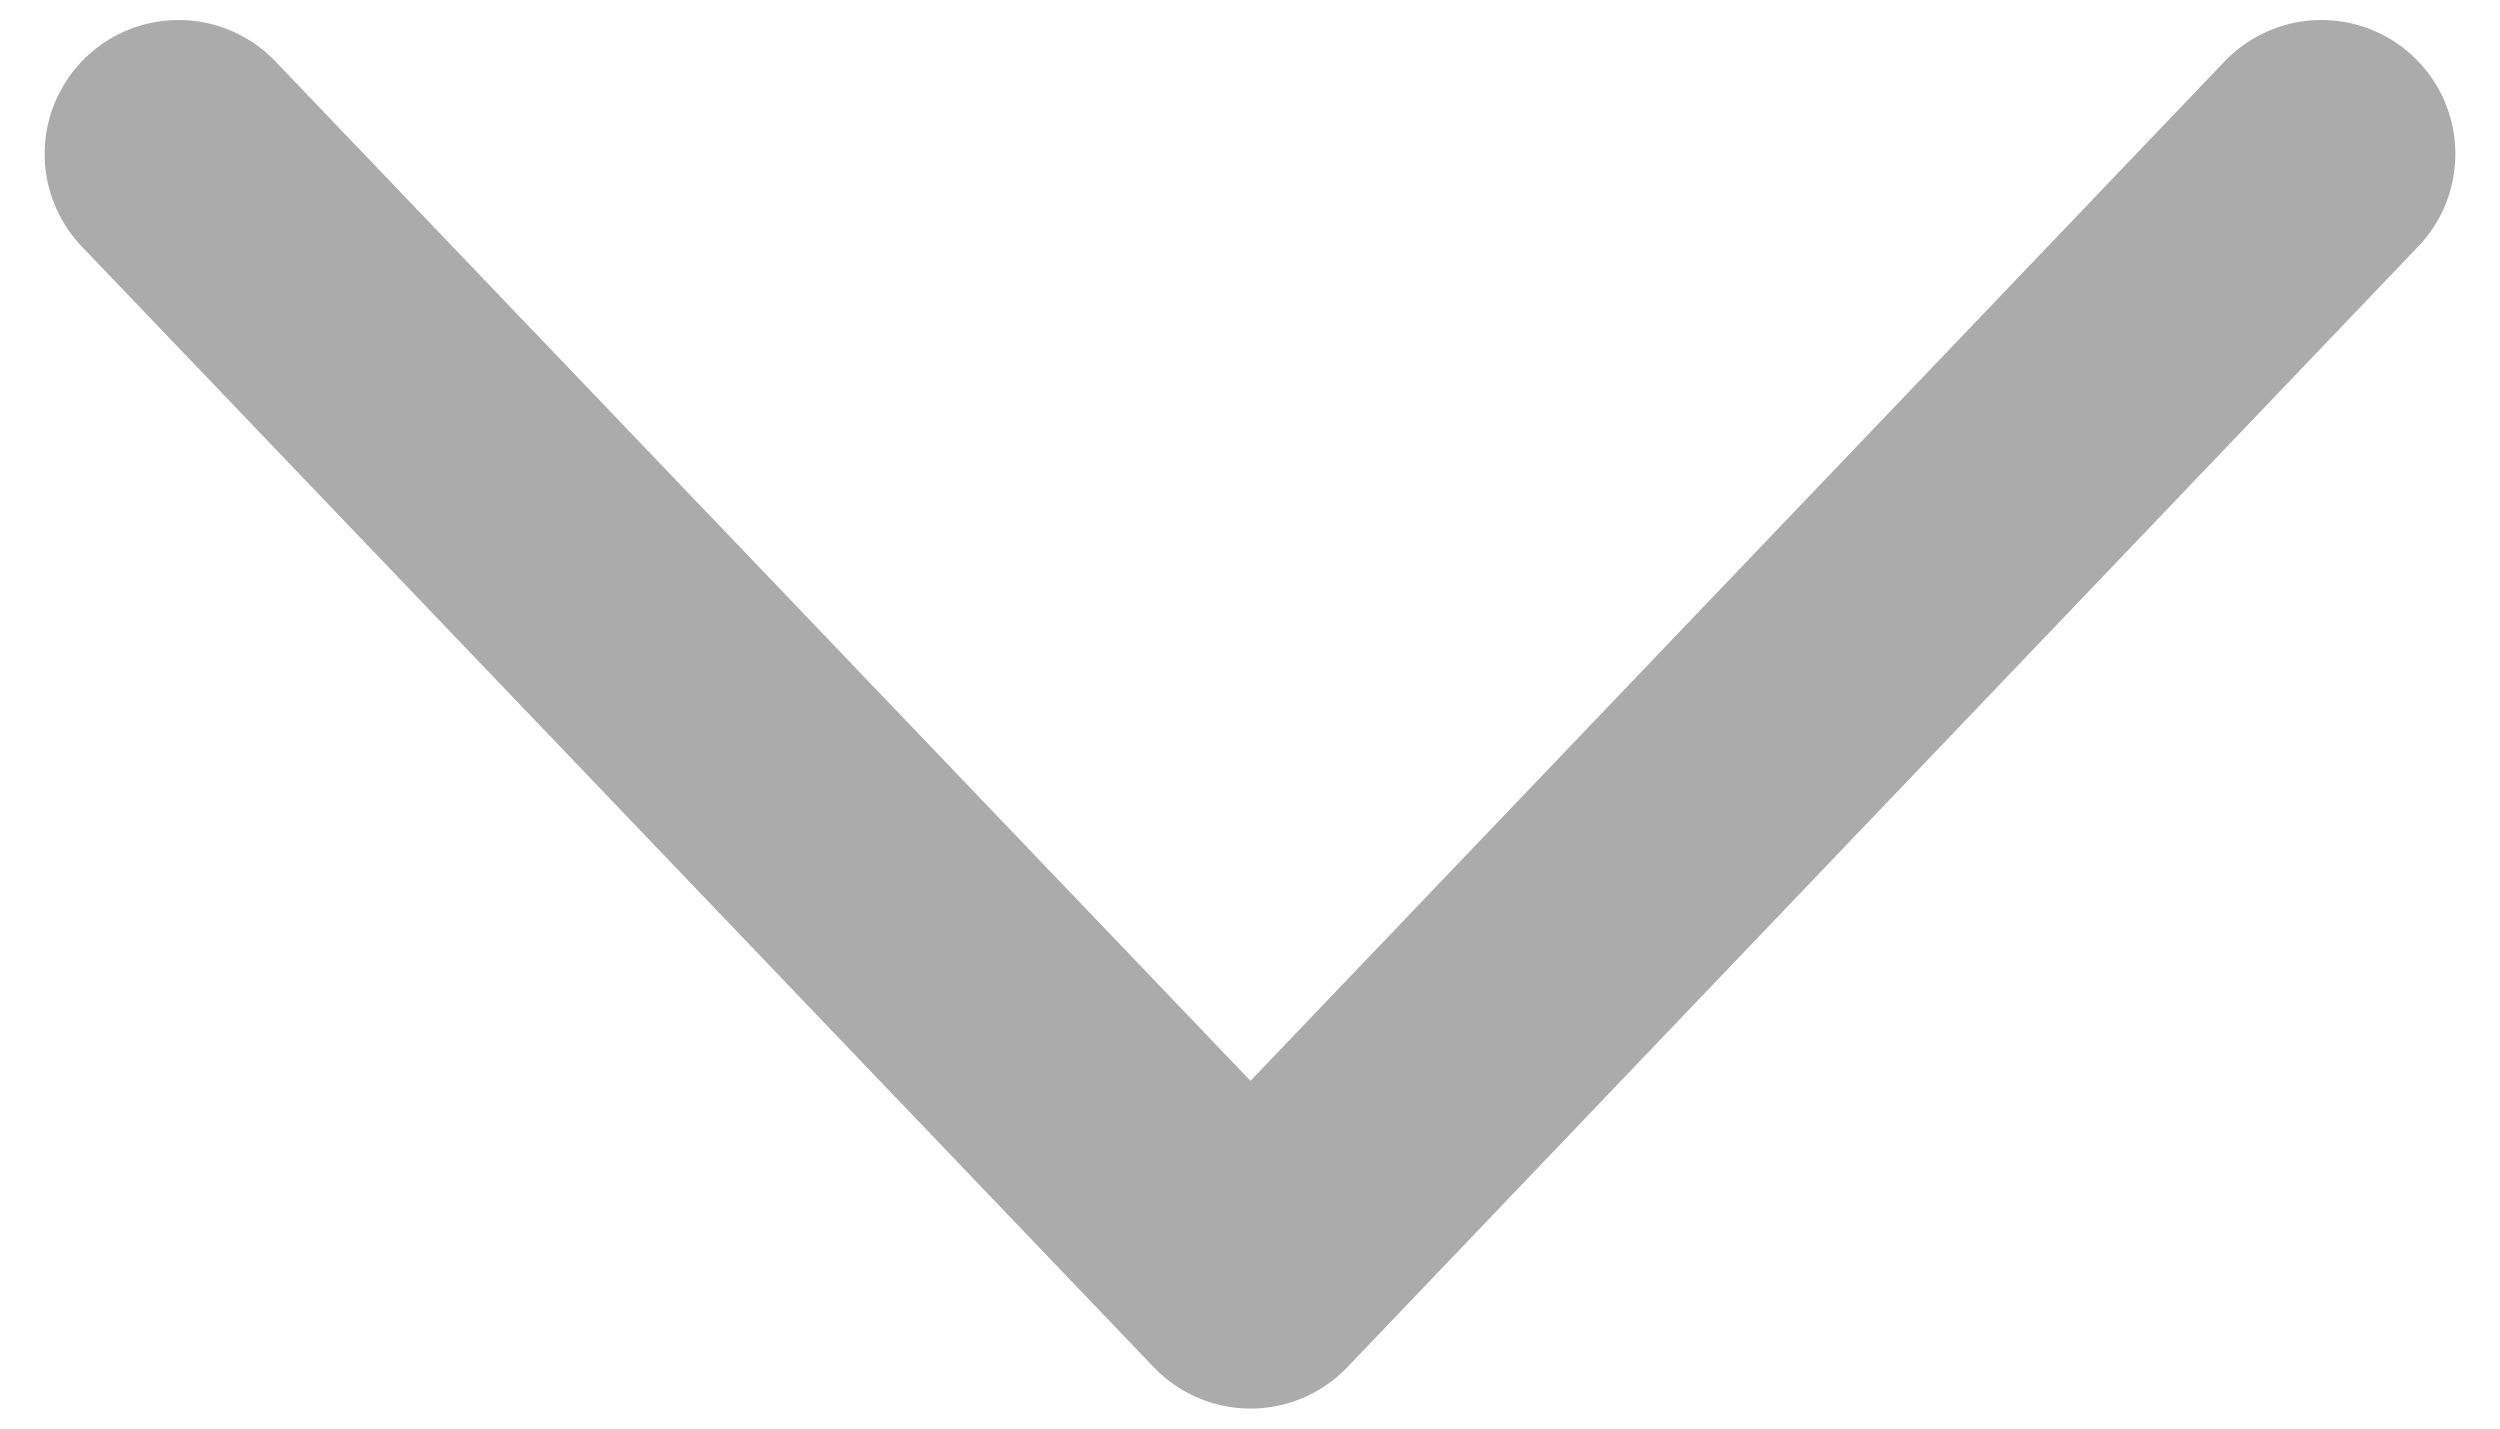 <svg width="14" height="8" viewBox="0 0 14 8" fill="none" xmlns="http://www.w3.org/2000/svg">
<path d="M13 0.862L7.003 7.138L1 0.862" stroke="#ABABAB" stroke-width="1.5" stroke-linecap="round" stroke-linejoin="round"/>
</svg>
